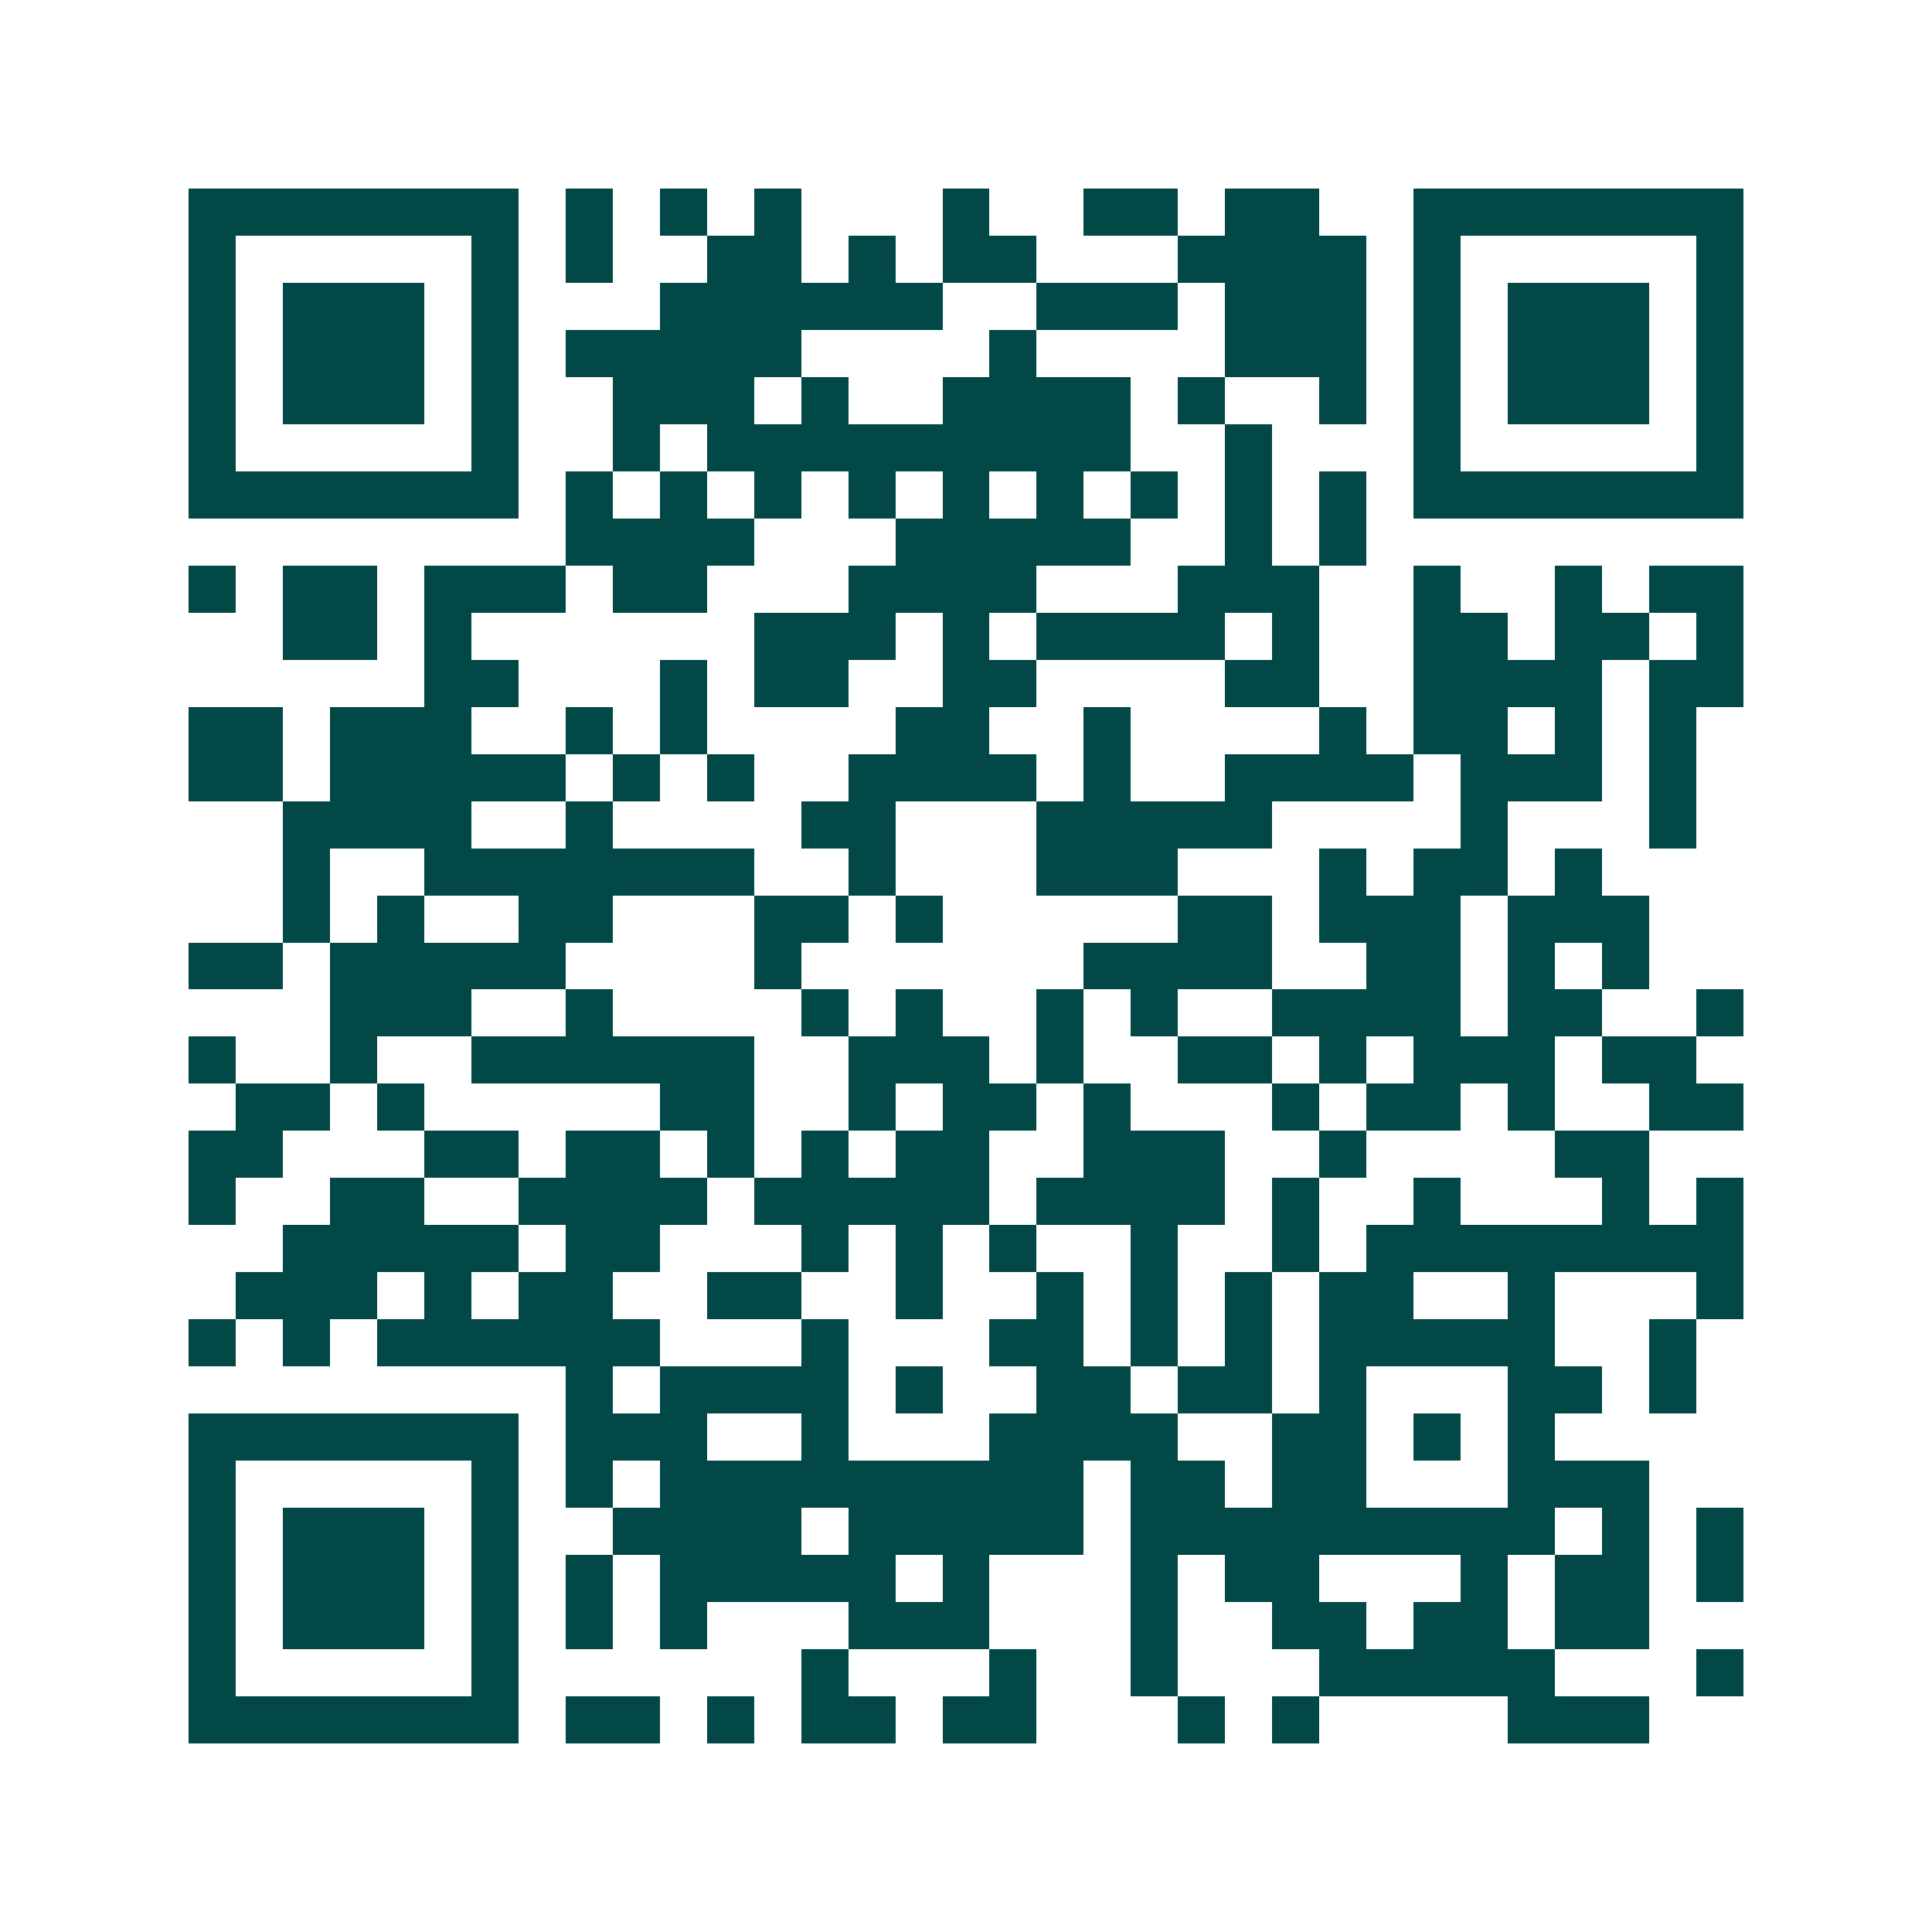 <svg xmlns="http://www.w3.org/2000/svg" width="200" height="200" viewBox="0 0 41 41" shape-rendering="crispEdges"><path fill="#ffffff" d="M0 0h41v41H0z"/><path stroke="#014847" d="M4 4.5h7m1 0h1m1 0h1m1 0h1m3 0h1m2 0h2m1 0h2m2 0h7M4 5.5h1m5 0h1m1 0h1m2 0h2m1 0h1m1 0h2m3 0h4m1 0h1m5 0h1M4 6.5h1m1 0h3m1 0h1m3 0h6m2 0h3m1 0h3m1 0h1m1 0h3m1 0h1M4 7.5h1m1 0h3m1 0h1m1 0h5m4 0h1m4 0h3m1 0h1m1 0h3m1 0h1M4 8.5h1m1 0h3m1 0h1m2 0h3m1 0h1m2 0h4m1 0h1m2 0h1m1 0h1m1 0h3m1 0h1M4 9.5h1m5 0h1m2 0h1m1 0h9m2 0h1m3 0h1m5 0h1M4 10.5h7m1 0h1m1 0h1m1 0h1m1 0h1m1 0h1m1 0h1m1 0h1m1 0h1m1 0h1m1 0h7M12 11.5h4m3 0h5m2 0h1m1 0h1M4 12.5h1m1 0h2m1 0h3m1 0h2m3 0h4m3 0h3m2 0h1m2 0h1m1 0h2M6 13.5h2m1 0h1m6 0h3m1 0h1m1 0h4m1 0h1m2 0h2m1 0h2m1 0h1M9 14.5h2m3 0h1m1 0h2m2 0h2m4 0h2m2 0h4m1 0h2M4 15.5h2m1 0h3m2 0h1m1 0h1m4 0h2m2 0h1m4 0h1m1 0h2m1 0h1m1 0h1M4 16.5h2m1 0h5m1 0h1m1 0h1m2 0h4m1 0h1m2 0h4m1 0h3m1 0h1M6 17.5h4m2 0h1m4 0h2m3 0h5m4 0h1m3 0h1M6 18.5h1m2 0h7m2 0h1m3 0h3m3 0h1m1 0h2m1 0h1M6 19.5h1m1 0h1m2 0h2m3 0h2m1 0h1m5 0h2m1 0h3m1 0h3M4 20.5h2m1 0h5m4 0h1m6 0h4m2 0h2m1 0h1m1 0h1M7 21.5h3m2 0h1m4 0h1m1 0h1m2 0h1m1 0h1m2 0h4m1 0h2m2 0h1M4 22.5h1m2 0h1m2 0h6m2 0h3m1 0h1m2 0h2m1 0h1m1 0h3m1 0h2M5 23.5h2m1 0h1m5 0h2m2 0h1m1 0h2m1 0h1m3 0h1m1 0h2m1 0h1m2 0h2M4 24.5h2m3 0h2m1 0h2m1 0h1m1 0h1m1 0h2m2 0h3m2 0h1m4 0h2M4 25.5h1m2 0h2m2 0h4m1 0h5m1 0h4m1 0h1m2 0h1m3 0h1m1 0h1M6 26.5h5m1 0h2m3 0h1m1 0h1m1 0h1m2 0h1m2 0h1m1 0h8M5 27.5h3m1 0h1m1 0h2m2 0h2m2 0h1m2 0h1m1 0h1m1 0h1m1 0h2m2 0h1m3 0h1M4 28.5h1m1 0h1m1 0h6m3 0h1m3 0h2m1 0h1m1 0h1m1 0h5m2 0h1M12 29.5h1m1 0h4m1 0h1m2 0h2m1 0h2m1 0h1m3 0h2m1 0h1M4 30.5h7m1 0h3m2 0h1m3 0h4m2 0h2m1 0h1m1 0h1M4 31.5h1m5 0h1m1 0h1m1 0h9m1 0h2m1 0h2m3 0h3M4 32.5h1m1 0h3m1 0h1m2 0h4m1 0h5m1 0h9m1 0h1m1 0h1M4 33.5h1m1 0h3m1 0h1m1 0h1m1 0h5m1 0h1m3 0h1m1 0h2m3 0h1m1 0h2m1 0h1M4 34.5h1m1 0h3m1 0h1m1 0h1m1 0h1m3 0h3m3 0h1m2 0h2m1 0h2m1 0h2M4 35.5h1m5 0h1m6 0h1m3 0h1m2 0h1m3 0h5m3 0h1M4 36.5h7m1 0h2m1 0h1m1 0h2m1 0h2m3 0h1m1 0h1m4 0h3"/></svg>

